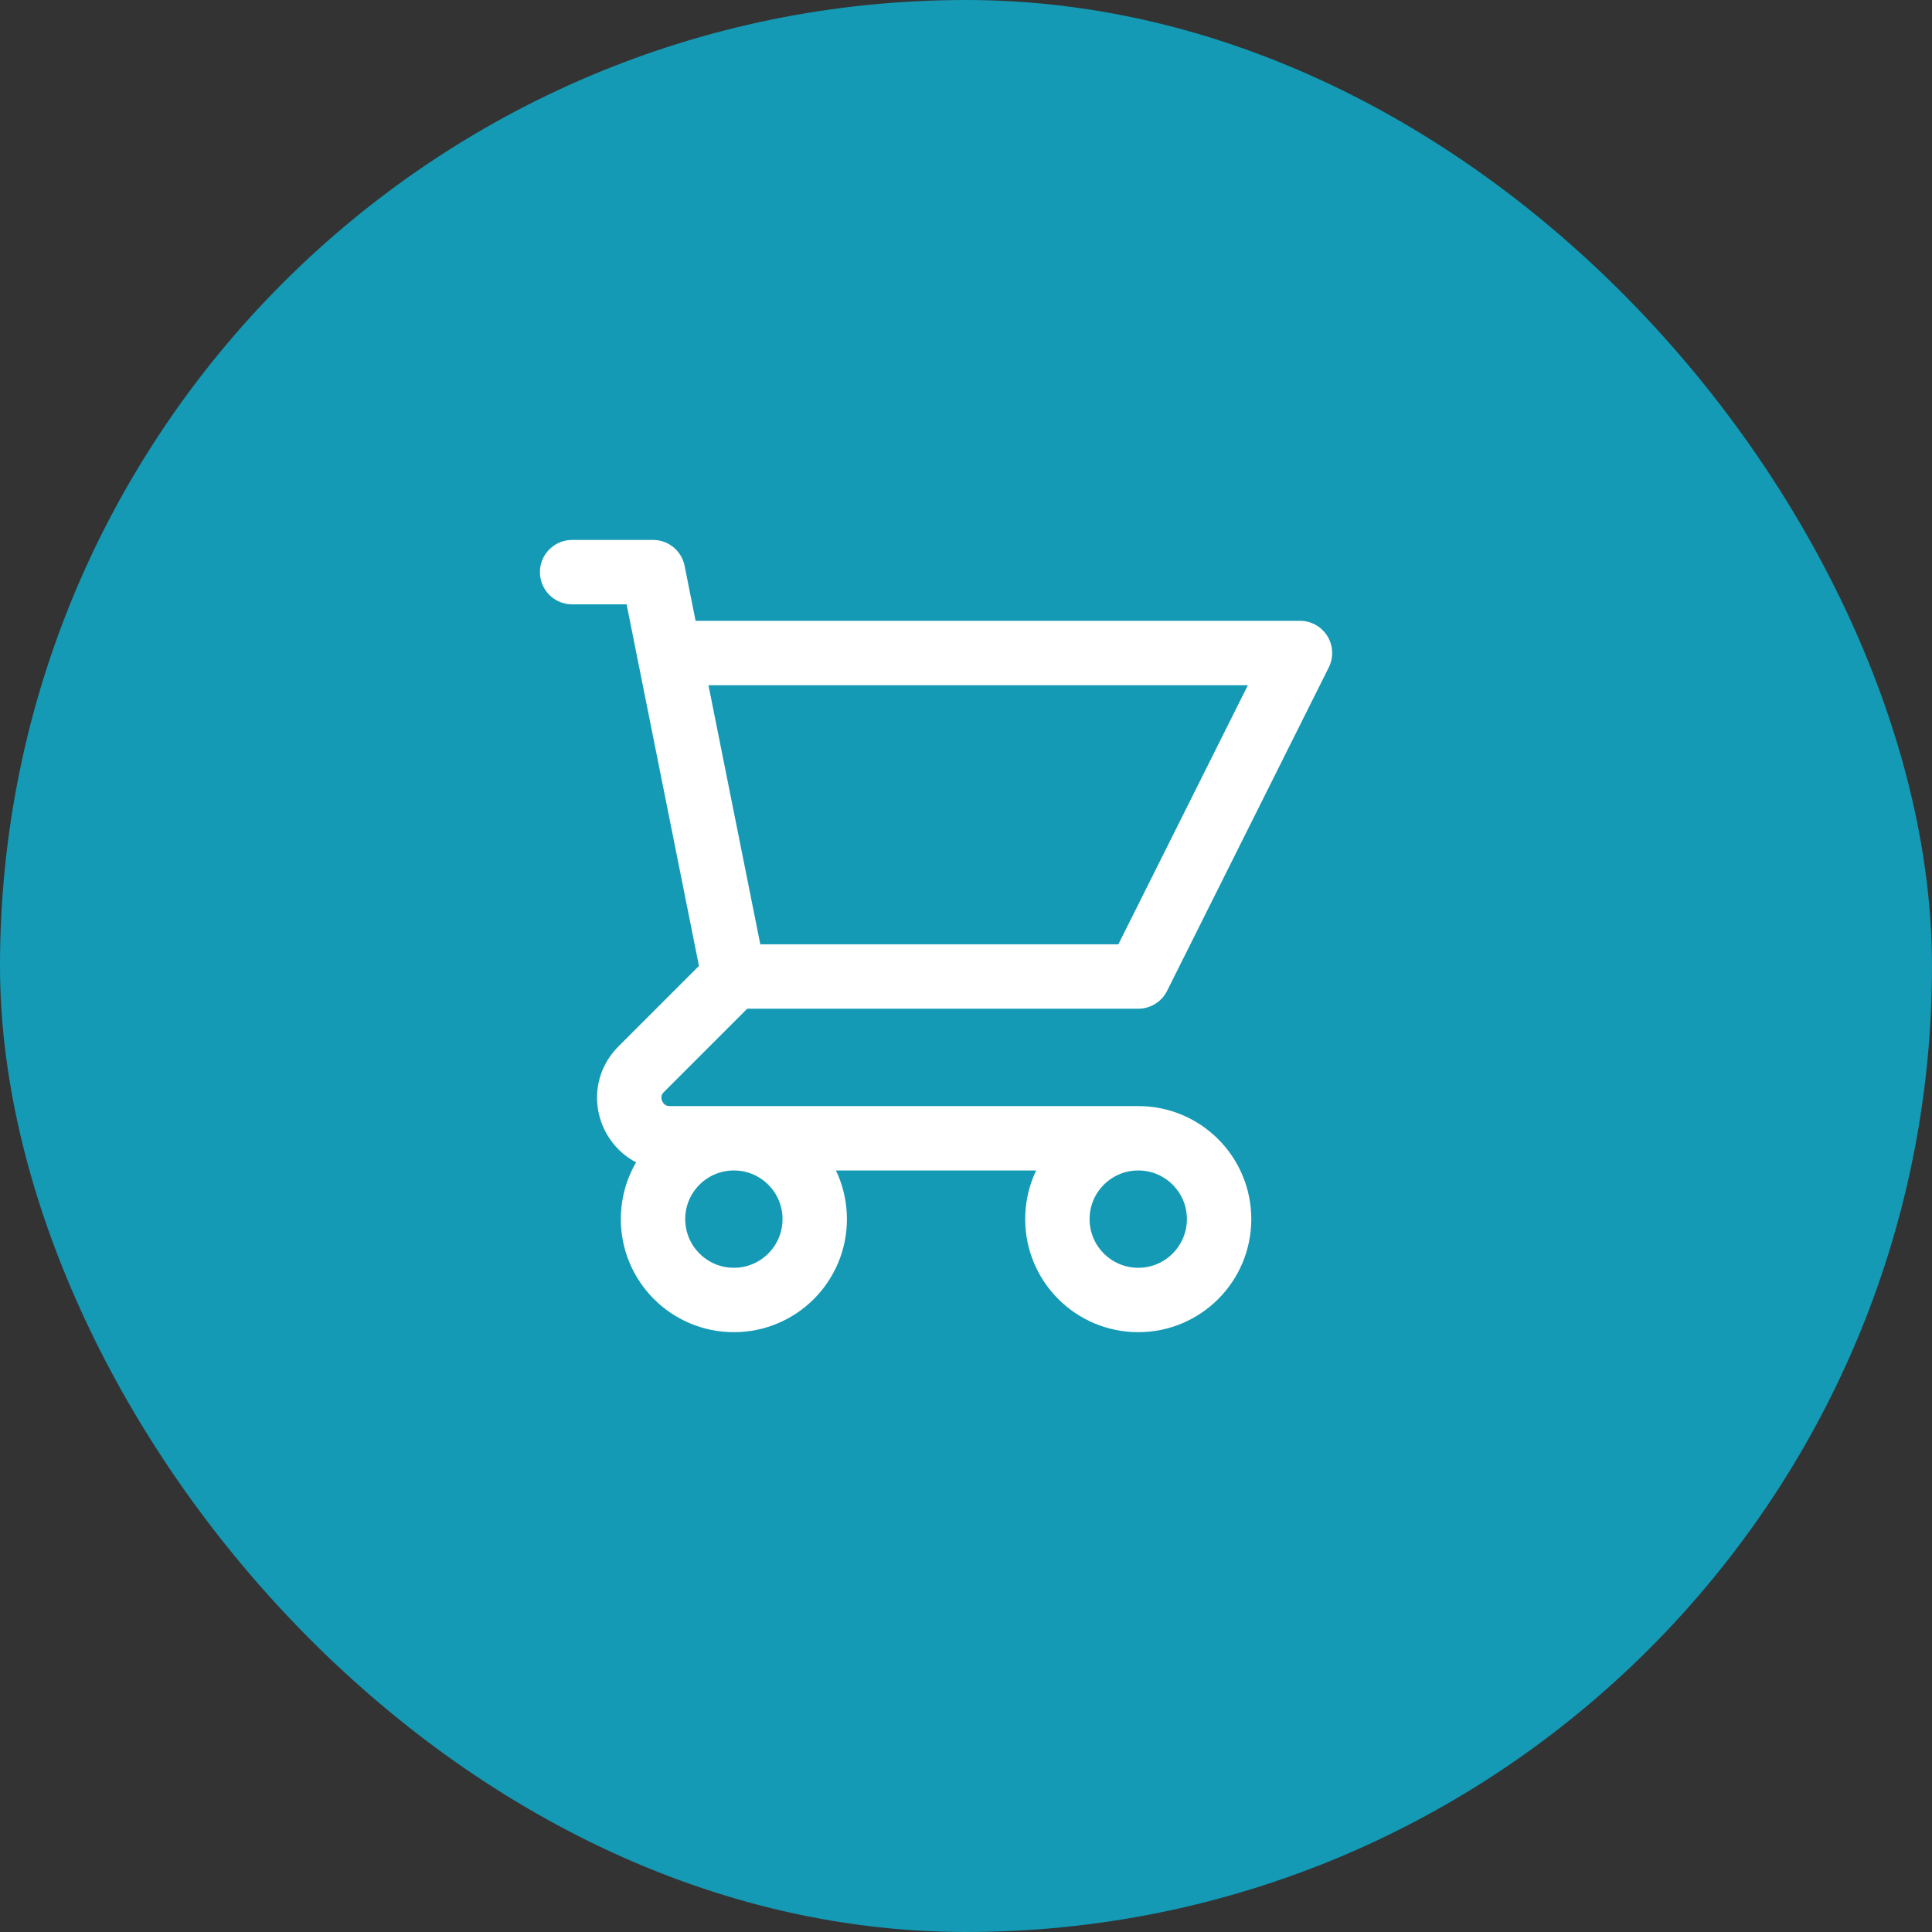 <svg width="30" height="30" viewBox="0 0 30 30" fill="none" xmlns="http://www.w3.org/2000/svg">
<rect x="0" y="0" width="30" height="30" fill="#333333" stroke="none"/>
<rect width="30" height="30" rx="15" fill="#149AB5"/>
<rect width="15.07" height="15.07" transform="translate(7 7)" fill="#149AB5"/>
<path d="M8.884 8.884H10.14L10.391 10.14M11.396 15.163H17.675L20.186 10.14H10.391M11.396 15.163L10.391 10.14M11.396 15.163L9.956 16.603C9.56 16.998 9.84 17.675 10.4 17.675H17.675M17.675 17.675C16.981 17.675 16.419 18.237 16.419 18.93C16.419 19.624 16.981 20.186 17.675 20.186C18.368 20.186 18.93 19.624 18.93 18.93C18.93 18.237 18.368 17.675 17.675 17.675ZM12.651 18.93C12.651 19.624 12.089 20.186 11.396 20.186C10.702 20.186 10.14 19.624 10.14 18.93C10.14 18.237 10.702 17.675 11.396 17.675C12.089 17.675 12.651 18.237 12.651 18.93Z" stroke="white" strokeWidth="1.5" stroke-linecap="round" stroke-linejoin="round"/>
</svg>
